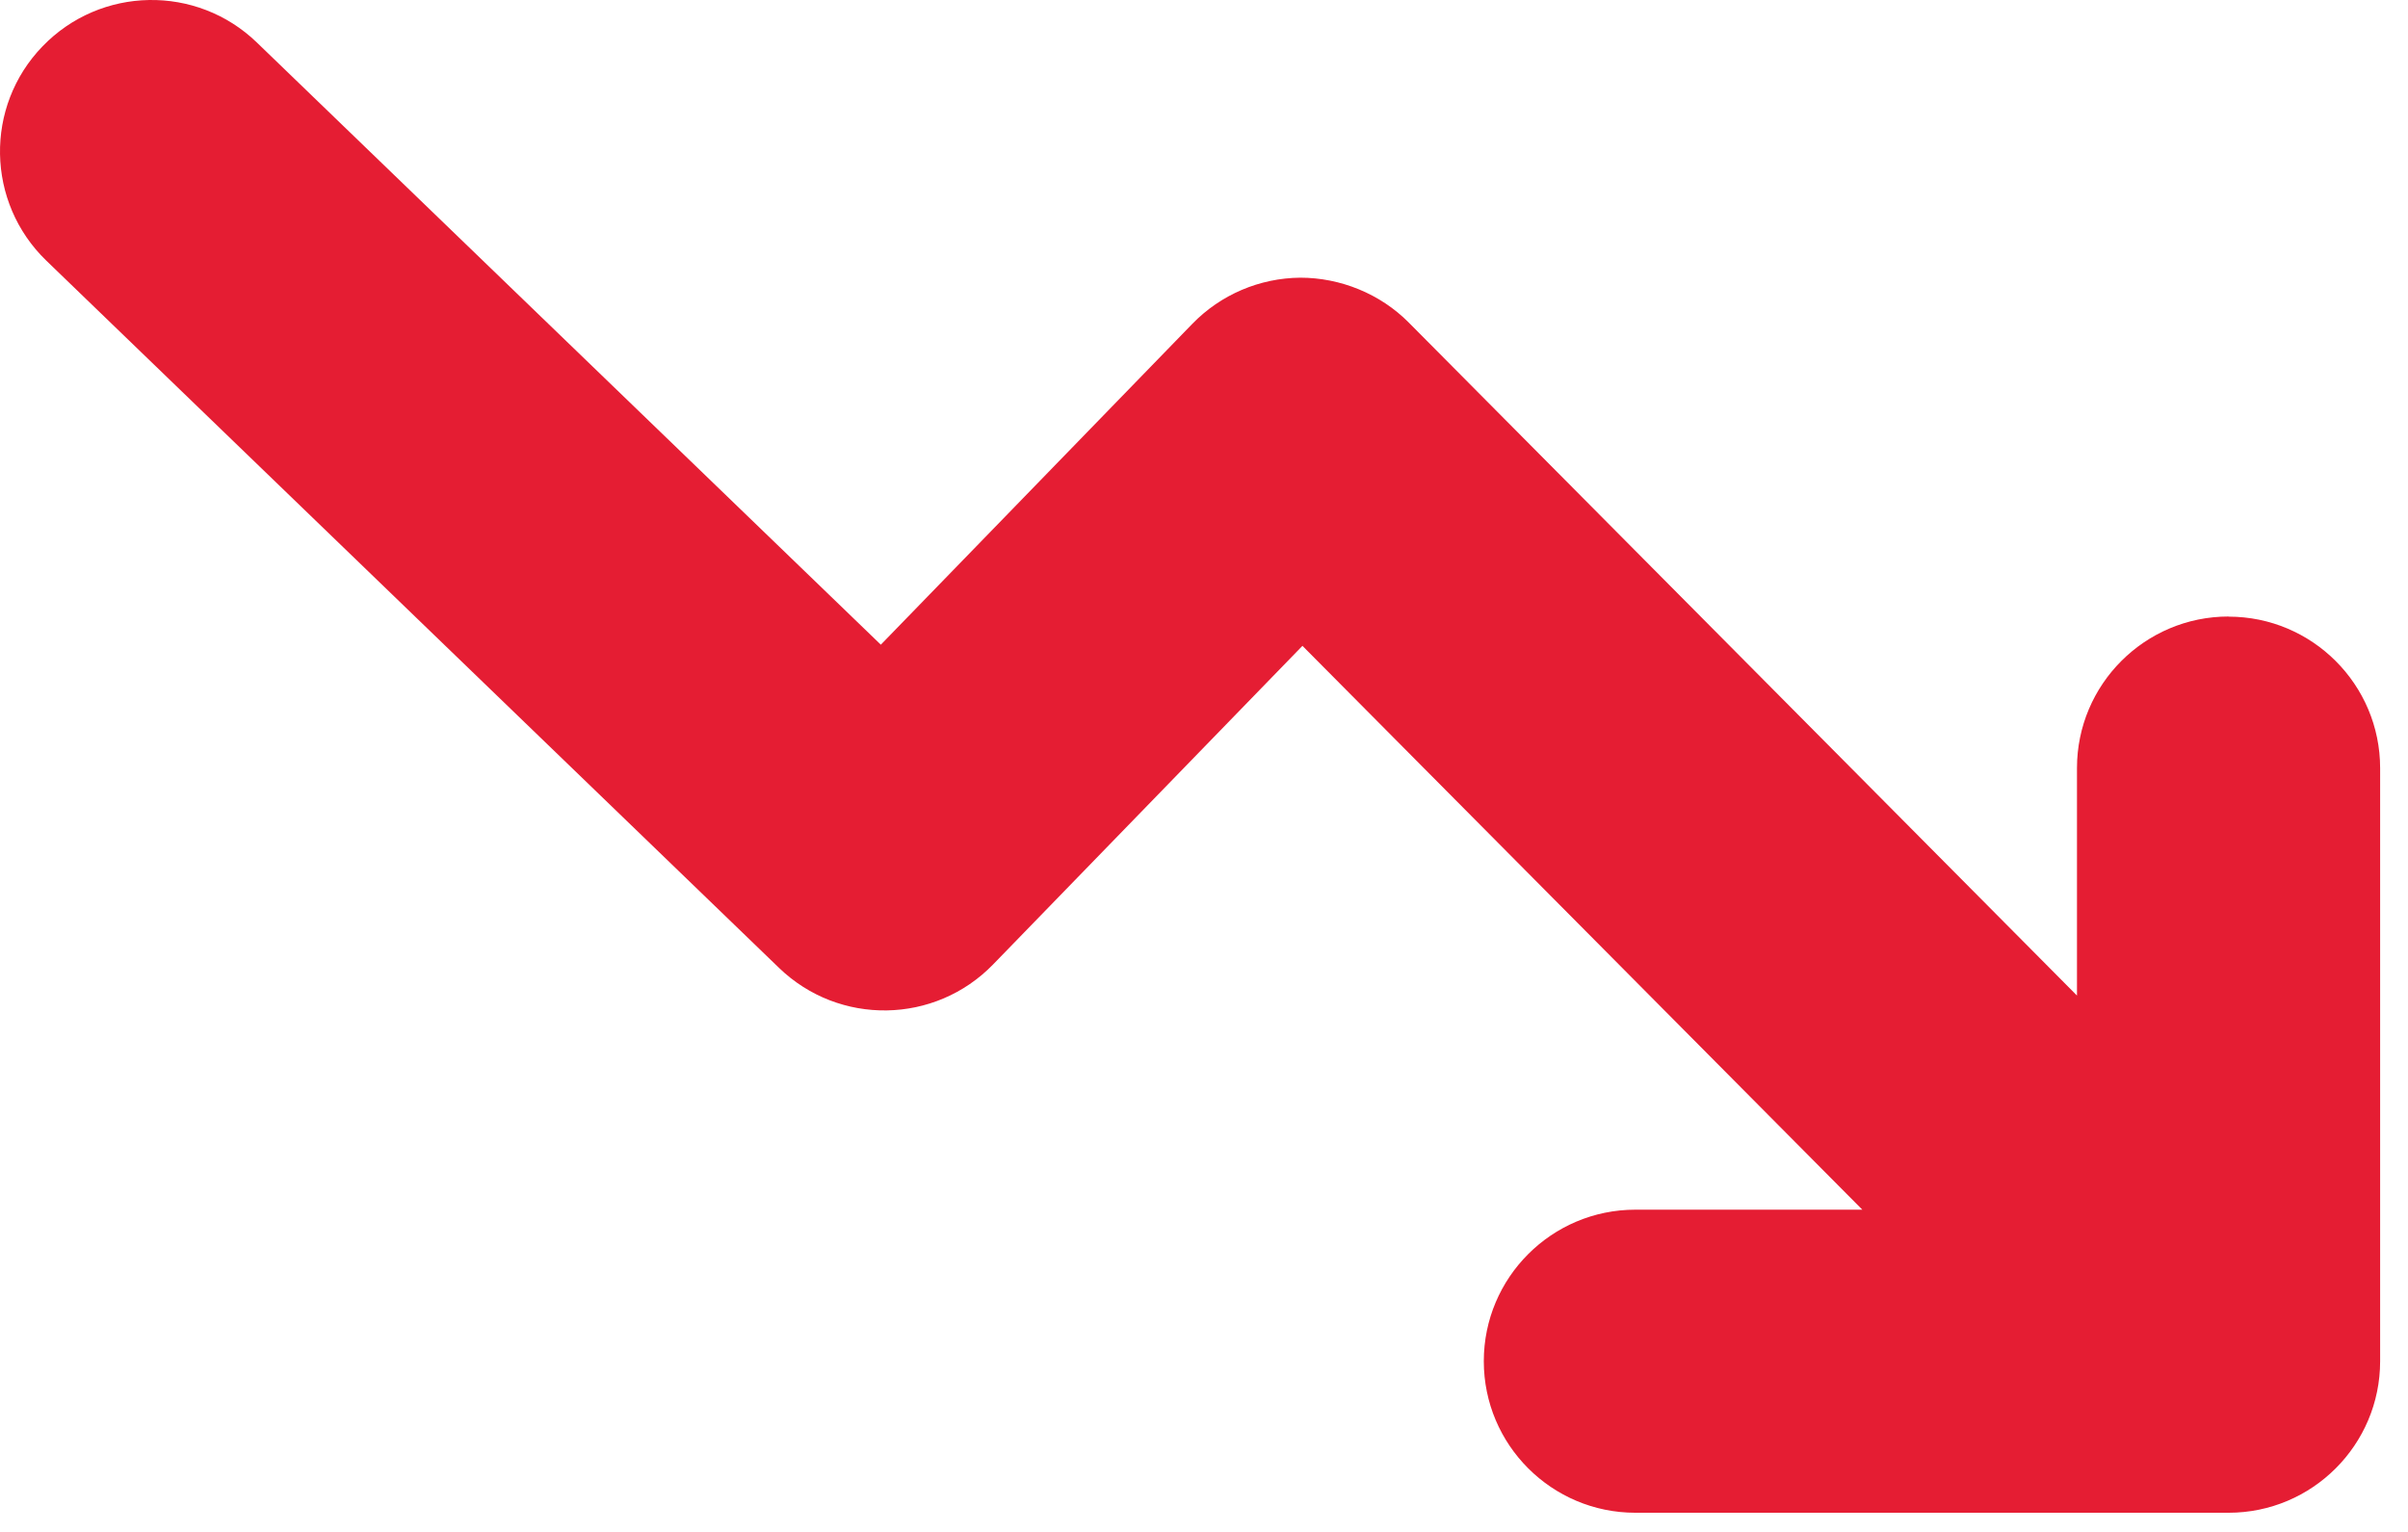 <svg width="77" height="49" viewBox="0 0 77 49" fill="none" xmlns="http://www.w3.org/2000/svg">
<path d="M71.263 19.72C68.588 19.72 66.415 21.892 66.415 24.567V31.844L45.047 10.317C44.131 9.392 42.854 8.882 41.58 8.882C40.28 8.893 39.036 9.422 38.128 10.357L28.166 20.621L8.215 1.361C6.29 -0.5 3.22 -0.446 1.36 1.482C-0.501 3.406 -0.444 6.476 1.48 8.336L24.911 30.959C26.835 32.816 29.896 32.766 31.756 30.849L41.648 20.658L59.551 38.693H52.294C49.619 38.693 47.447 40.865 47.447 43.54C47.447 46.215 49.619 48.387 52.294 48.387H71.263C73.937 48.387 76.109 46.215 76.109 43.54V24.571C76.109 21.896 73.937 19.724 71.263 19.724L71.263 19.72Z" fill="#E51D33"/>
</svg>

